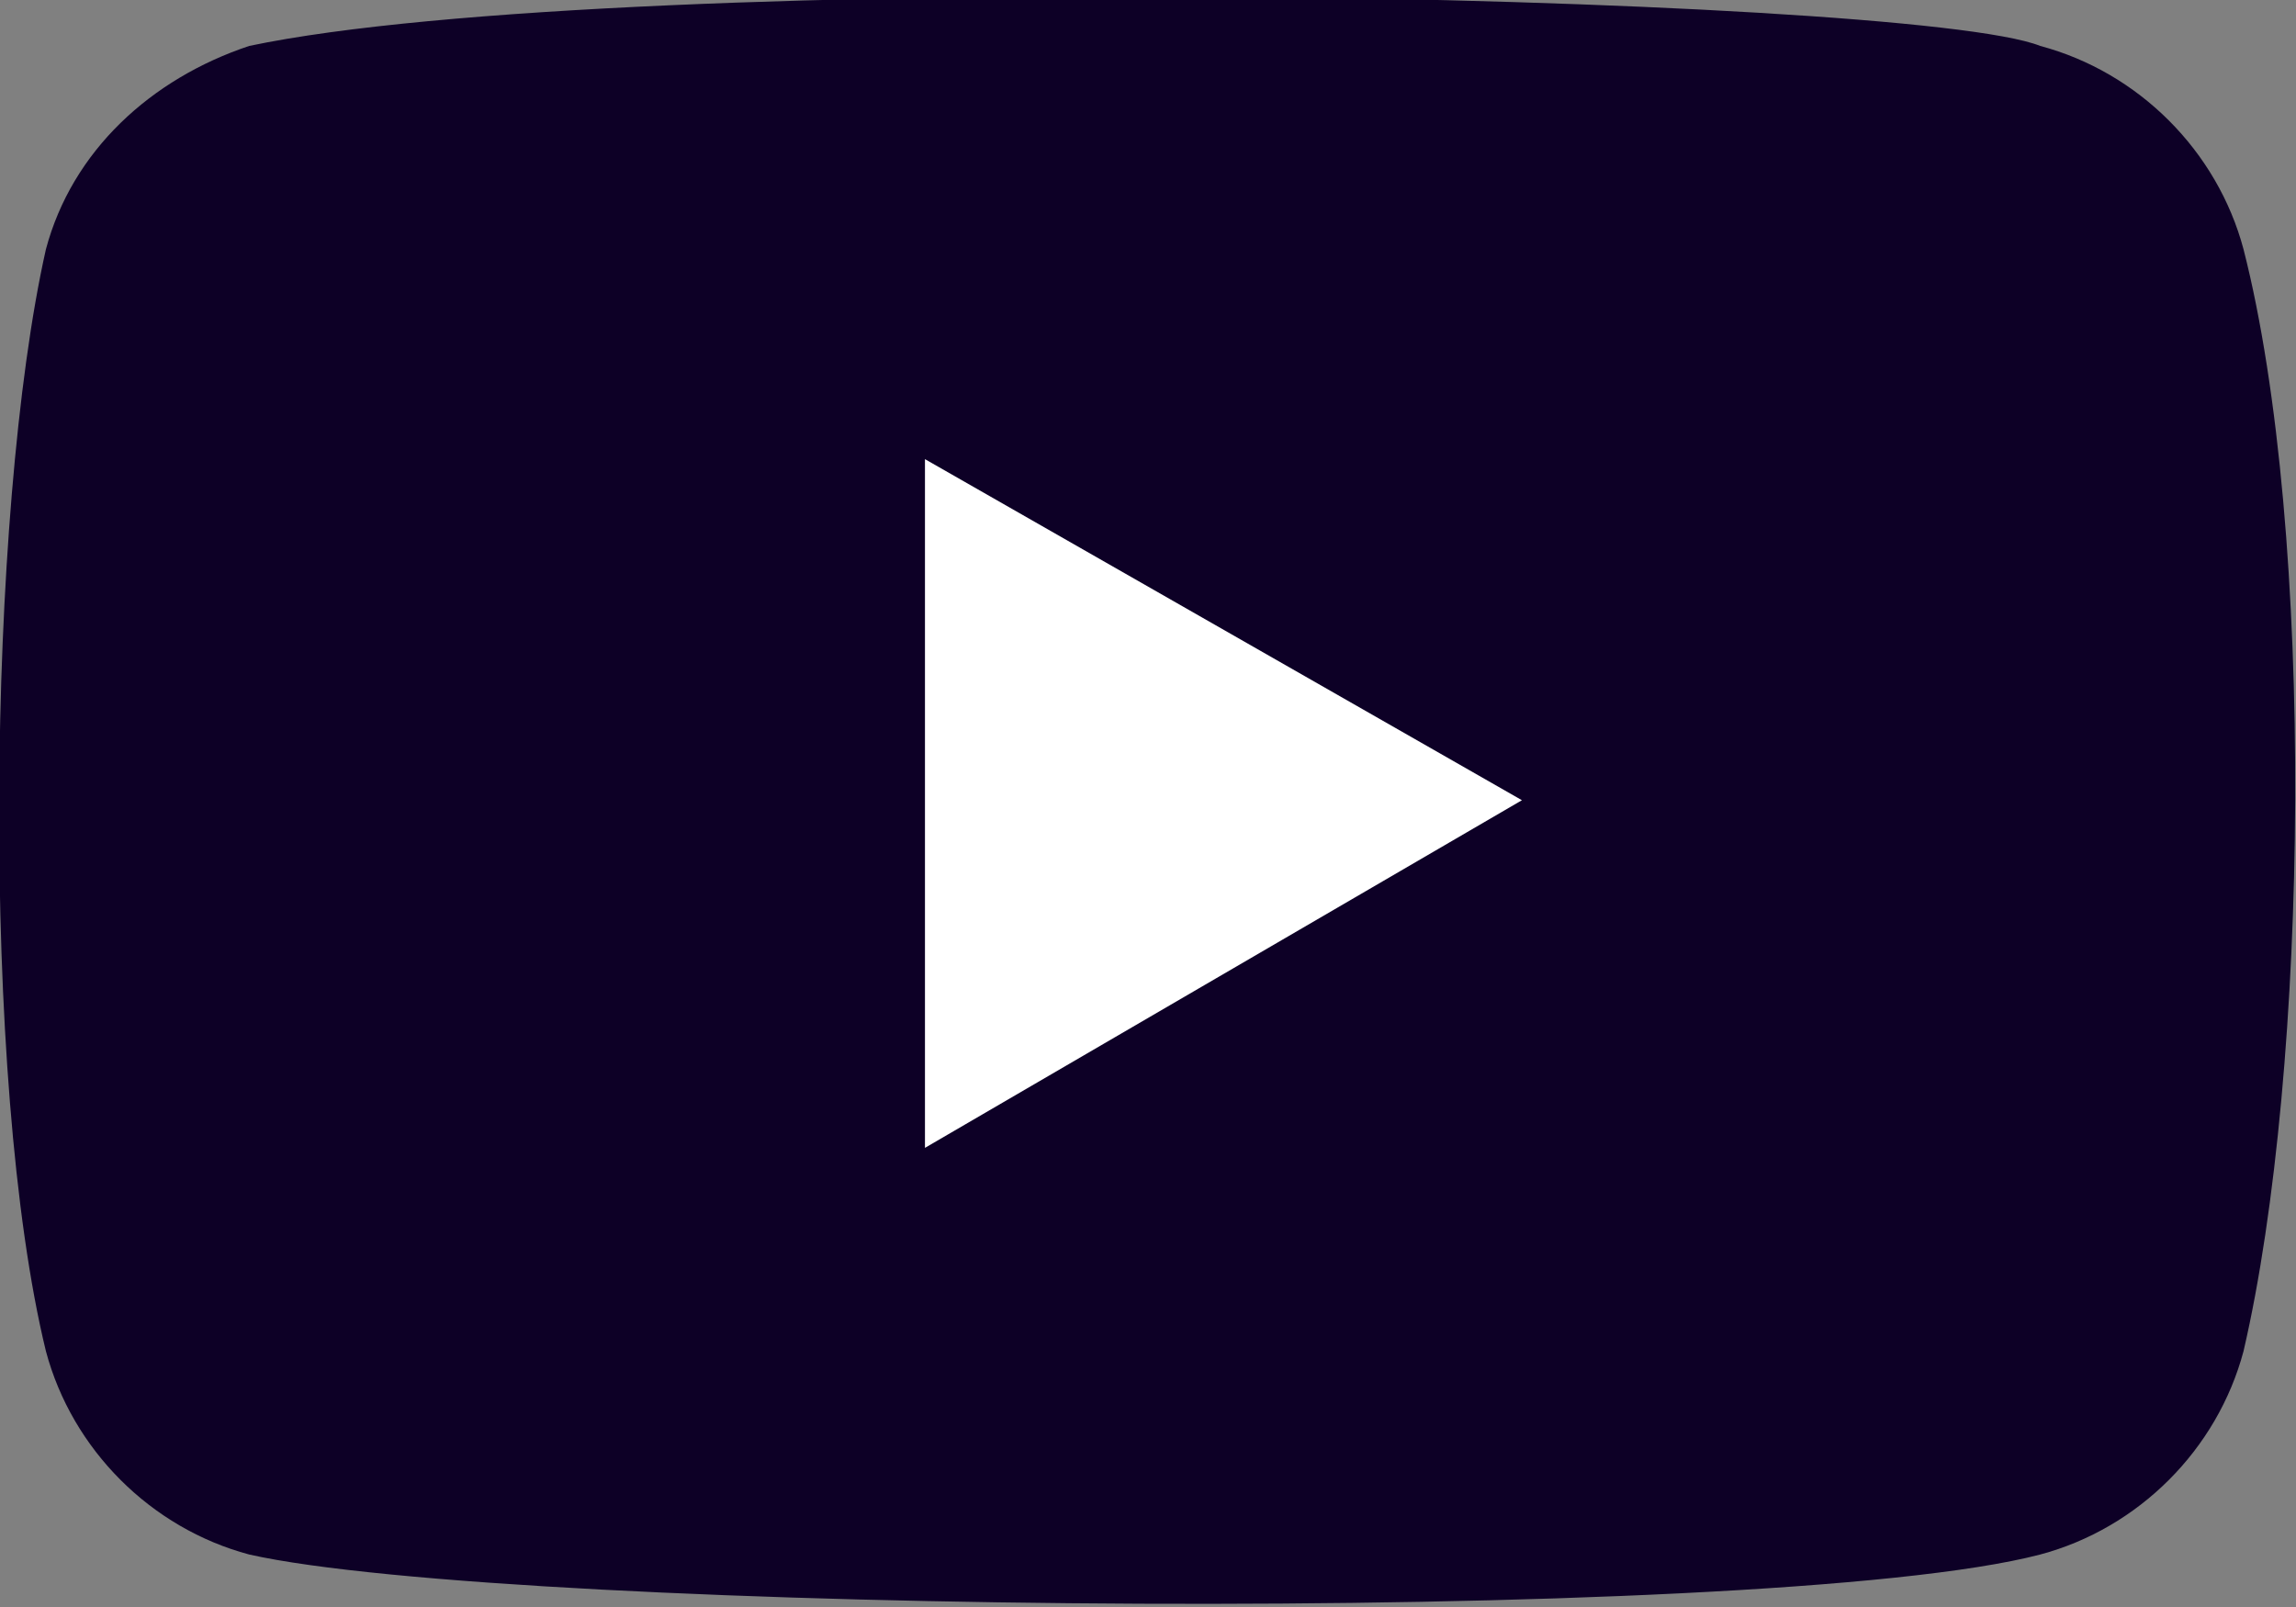<?xml version="1.0" encoding="utf-8"?>
<!-- Generator: Adobe Illustrator 27.2.0, SVG Export Plug-In . SVG Version: 6.00 Build 0)  -->
<svg version="1.1" id="Group_296" xmlns="http://www.w3.org/2000/svg" xmlns:xlink="http://www.w3.org/1999/xlink" x="0px" y="0px"
	 viewBox="0 0 35 24.5" style="enable-background:new 0 0 35 24.5;" xml:space="preserve">
<rect x="0" y="0" width="35" height="24.5" fill="#808080" stroke="none"/>
<style type="text/css">
	.st0{fill:#0D0026;}
	.st1{fill:#FFFFFF;}
</style>
<path class="st0" d="M34.2,3.8c-0.4-1.5-1.6-2.7-3.1-3.1c-2-0.8-21.6-1.2-27.3,0C2.3,1.2,1.1,2.3,0.7,3.8c-0.9,4-1,12.7,0,16.8
	c0.4,1.5,1.6,2.7,3.1,3.1c4,0.9,23.1,1.1,27.3,0c1.5-0.4,2.7-1.6,3.1-3.1C35.2,16.3,35.3,8.1,34.2,3.8L34.2,3.8z"/>
<path class="st1" d="M23.2,12.2L14.1,7v10.5C14.1,17.5,23.2,12.2,23.2,12.2z"/>
</svg>

